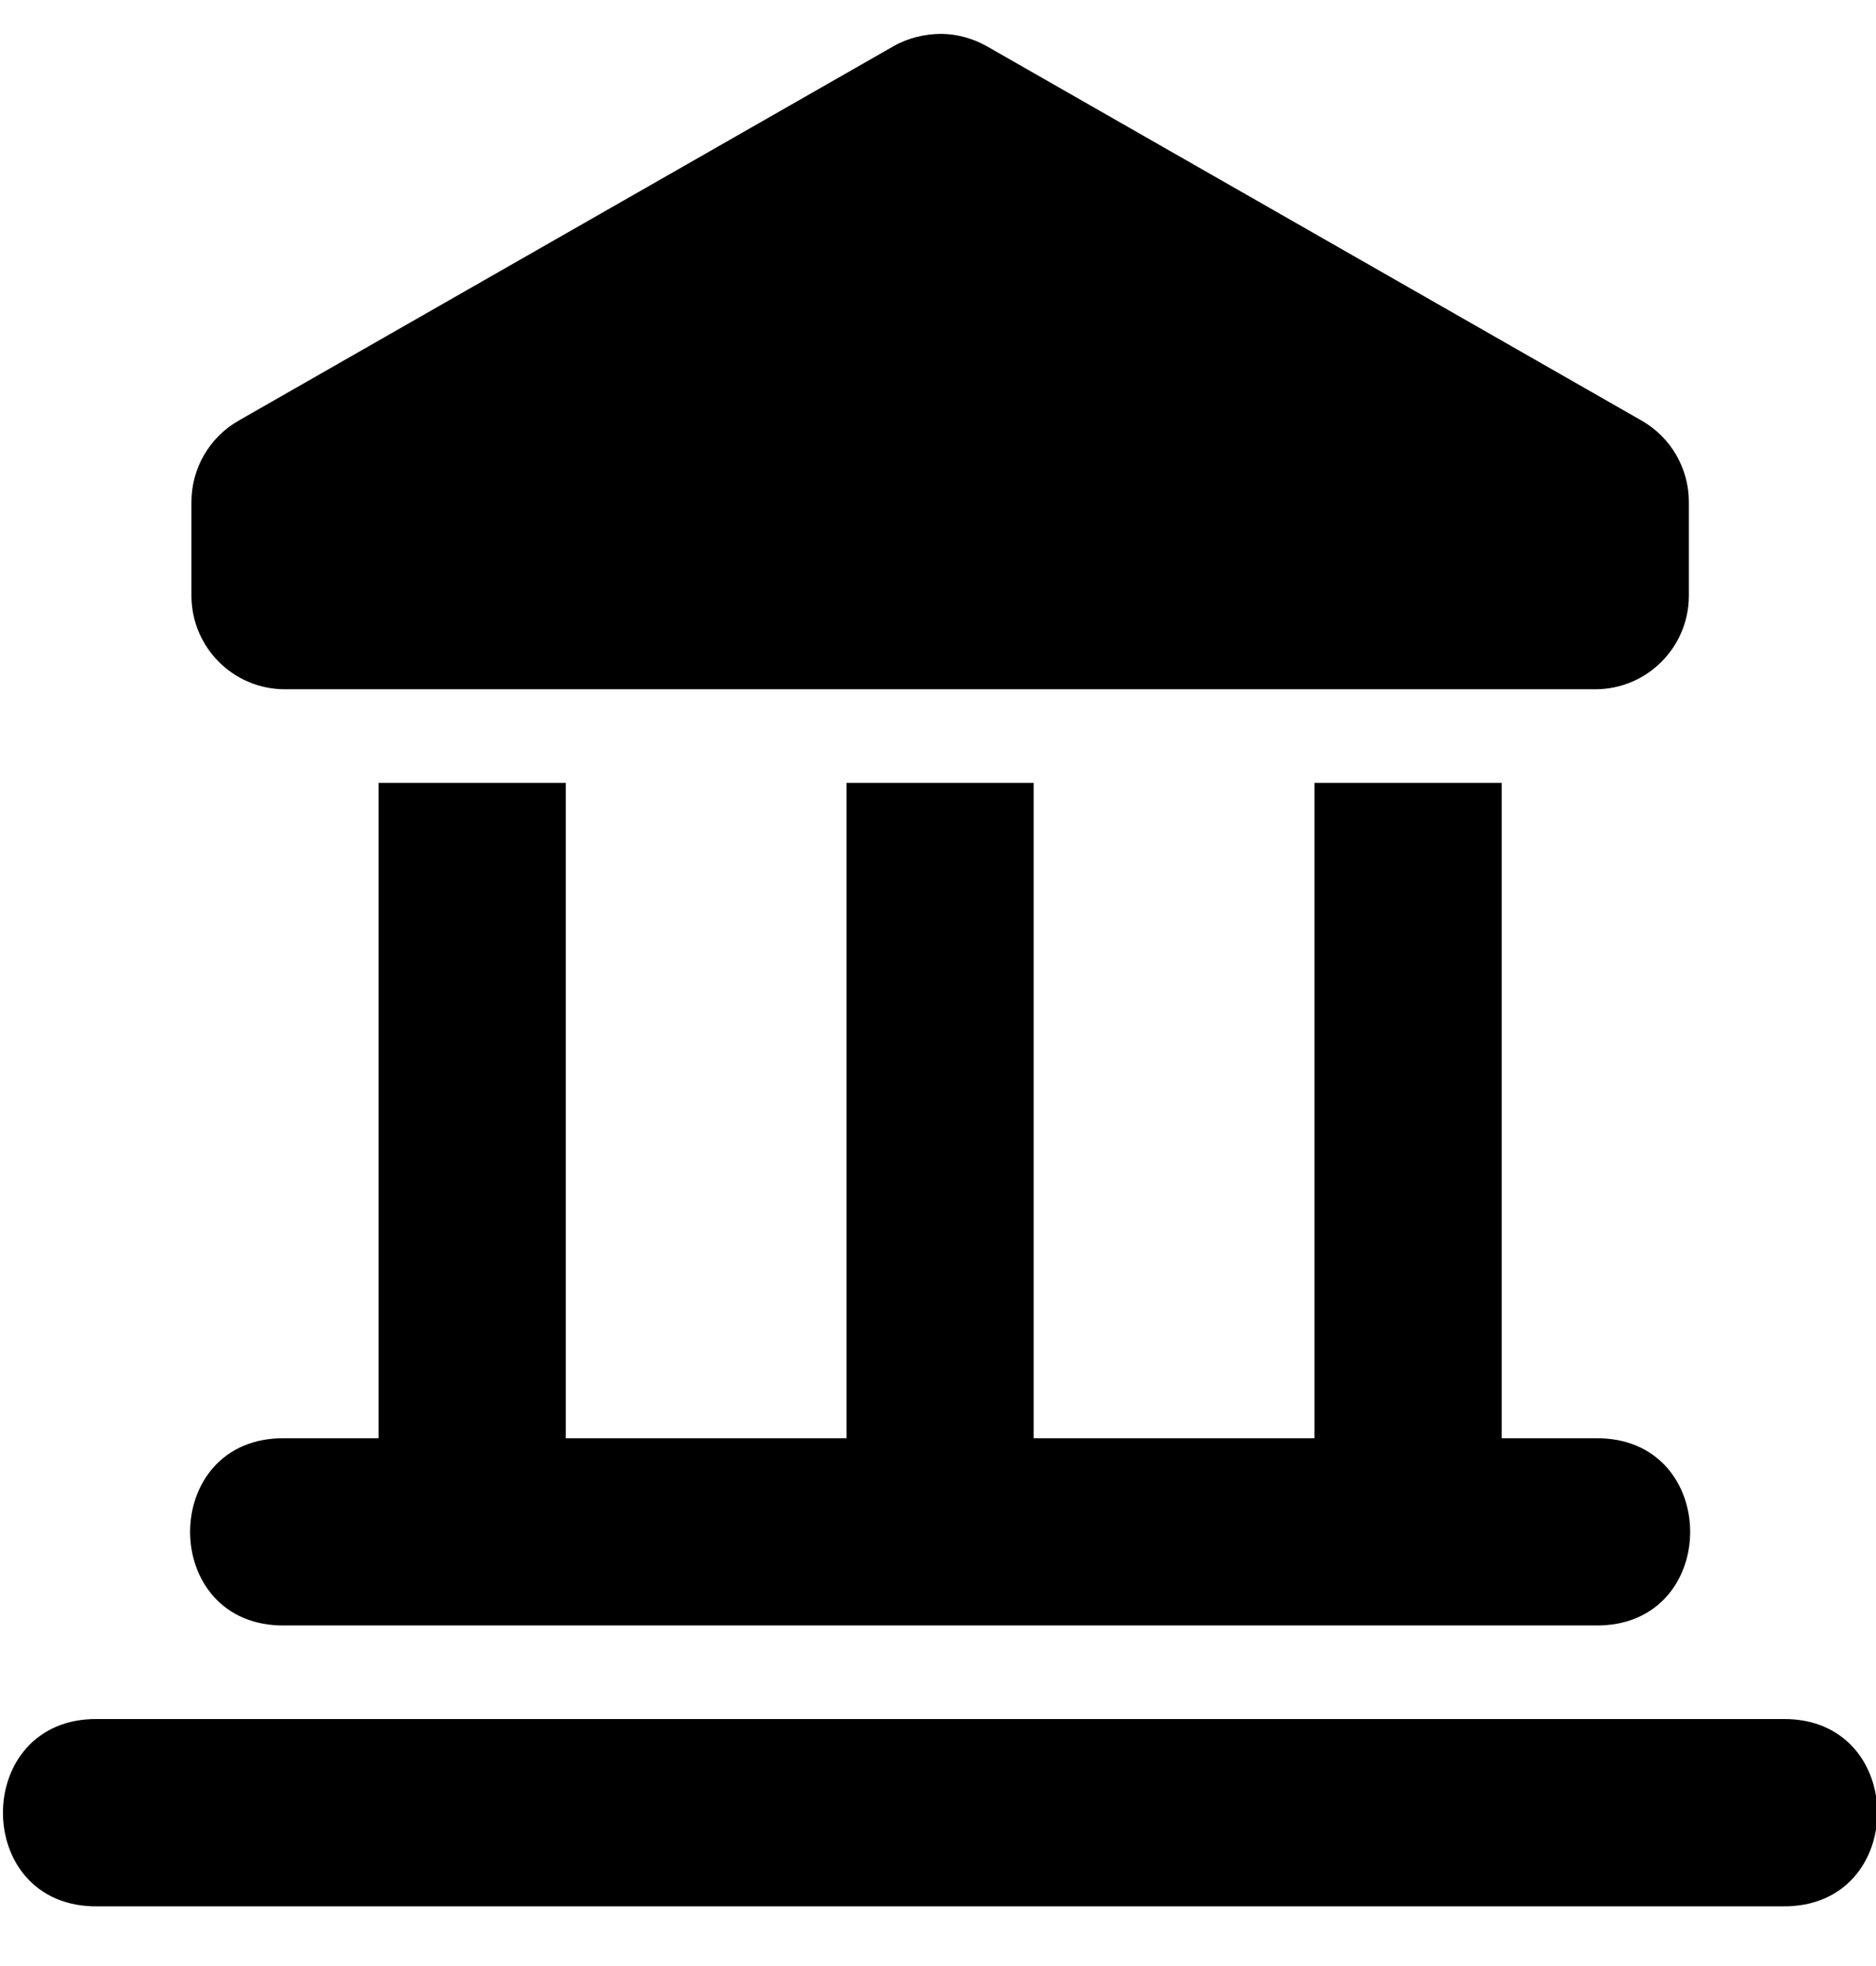 <svg xmlns="http://www.w3.org/2000/svg" viewBox="0 0 21 22" width="21" height="22">
    <g id="Page-2" stroke="none" stroke-width="1" fill="none" fill-rule="evenodd">
            <g id="VIK-Finance-Products-Copy" transform="translate(-31, -273)" fill="currentColor">
                <g id="Sidebar">
                    <g id="Group-3-Copy-4" transform="translate(22, 264)">
                        <g id="Group" transform="translate(9, 9)">
                            <path
                                d="M10.544,0.379 C10.355,0.379 10.168,0.423 10.004,0.516 L2.671,4.707 C2.344,4.894 2.143,5.241 2.143,5.617 L2.143,6.665 C2.143,7.244 2.612,7.713 3.19,7.713 L17.857,7.713 C18.436,7.713 18.905,7.244 18.905,6.665 L18.905,5.617 C18.905,5.241 18.704,4.894 18.377,4.707 L11.044,0.516 C10.891,0.43 10.72,0.383 10.544,0.379 Z"
                                id="Path"
                            ></path>
                            <path
                                d="M10.524,3.522 C11.102,3.522 11.571,3.991 11.571,4.57 C11.571,5.148 11.102,5.617 10.524,5.617 C9.945,5.617 9.476,5.148 9.476,4.57 C9.476,3.991 9.945,3.522 10.524,3.522 Z"
                                id="Path"
                            ></path>
                            <path
                                d="M4.238,8.76 L4.238,16.094 L3.19,16.094 C1.774,16.074 1.774,18.209 3.19,18.189 L17.857,18.189 C19.274,18.209 19.274,16.074 17.857,16.094 L16.81,16.094 L16.81,8.76 L14.714,8.76 L14.714,16.094 L11.571,16.094 L11.571,8.76 L9.476,8.76 L9.476,16.094 L6.333,16.094 L6.333,8.76 L4.238,8.76 Z"
                                id="Path"
                            ></path>
                            <path
                                d="M1.095,19.236 C-0.321,19.217 -0.321,21.352 1.095,21.332 L19.952,21.332 C21.369,21.352 21.369,19.216 19.952,19.236 L1.095,19.236 Z"
                                id="Path"
                            ></path>
                        </g>
                    </g>
                </g>
            </g>
        </g>
</svg>